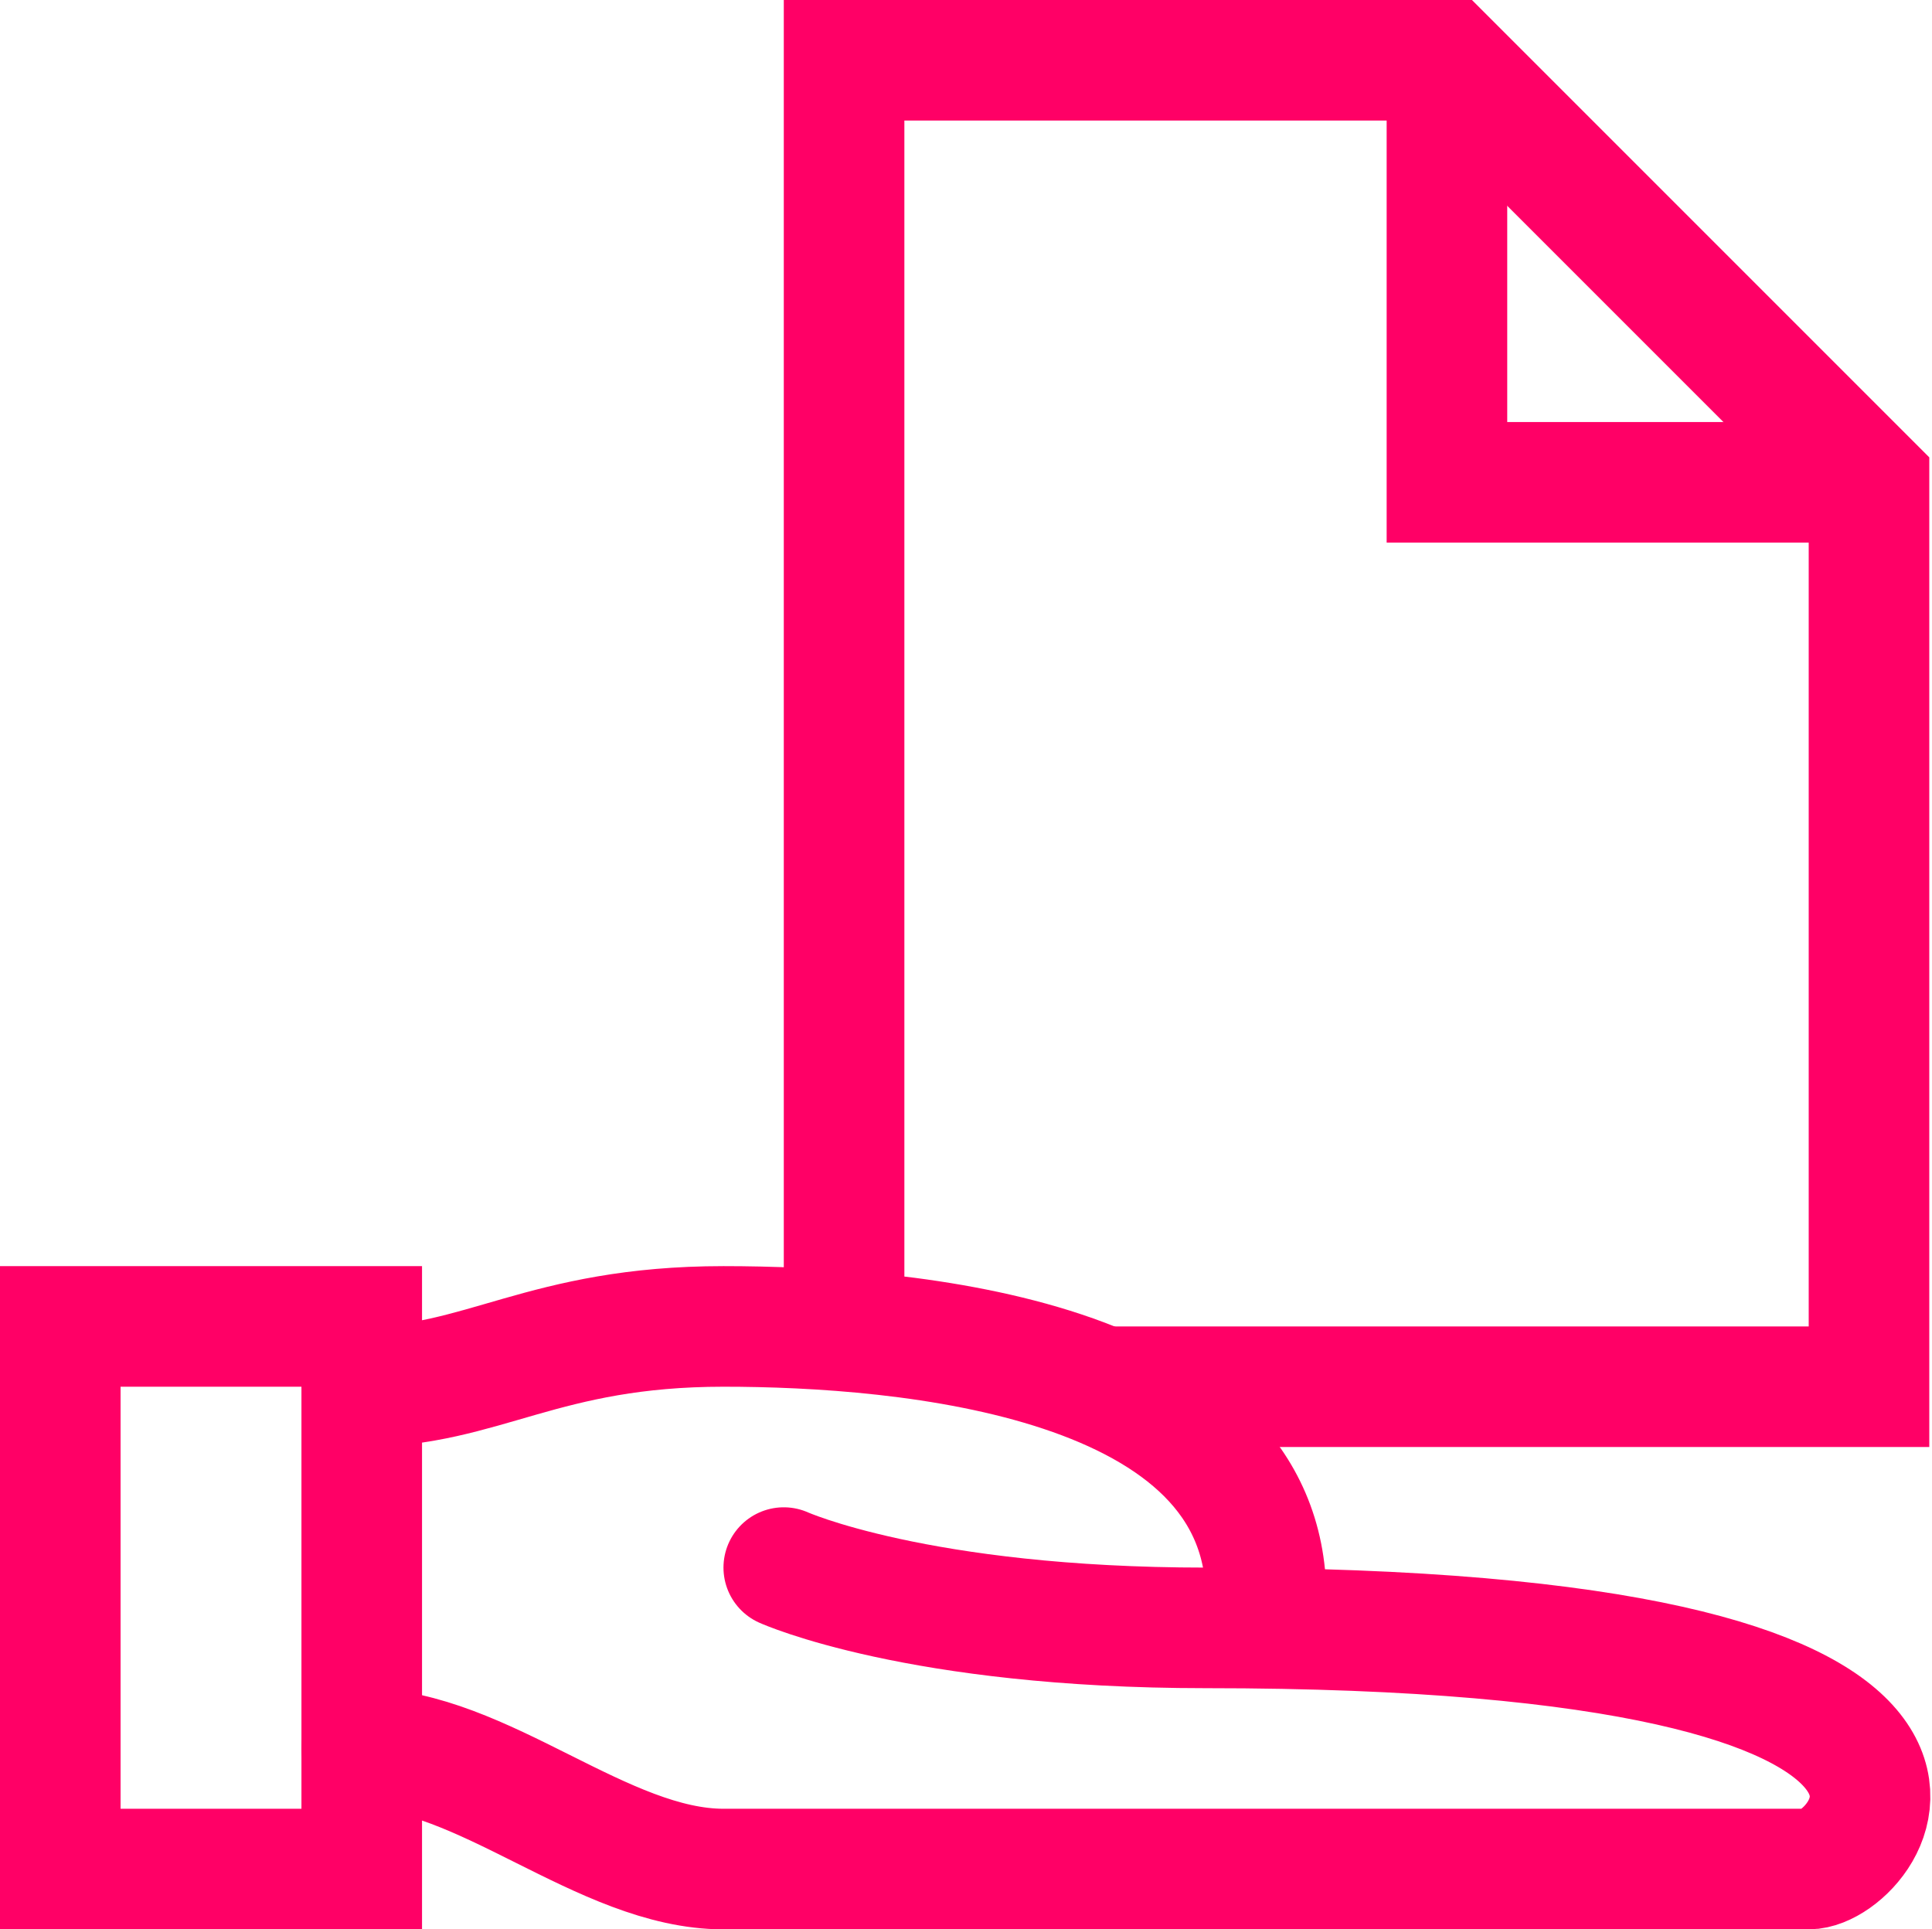 <svg xmlns="http://www.w3.org/2000/svg" width="64.091" height="64" viewBox="0 0 64.091 64"><g transform="translate(-1541.11 -1223.414)"><rect width="10" height="18" transform="translate(1543.11 1267.414)" fill="none" stroke="#f06" stroke-miterlimit="10" stroke-width="4"/><path d="M1553.11,1281.414c4,0,8,4,12,4h36c2,0,8.375-8-20-8-9.562,0-14-2-14-2" fill="none" stroke="#f06" stroke-linecap="round" stroke-miterlimit="10" stroke-width="4"/><path d="M1553.11,1269.414c4,0,6-2,12-2s18,1,18,9" fill="none" stroke="#f06" stroke-miterlimit="10" stroke-width="4"/><path d="M1577.685,1269.414h25.426v-30l-14-14h-20v42" fill="none" stroke="#f06" stroke-miterlimit="10" stroke-width="4"/><path d="M1589.11,1225.414v14h14" fill="none" stroke="#f06" stroke-miterlimit="10" stroke-width="4"/></g></svg>